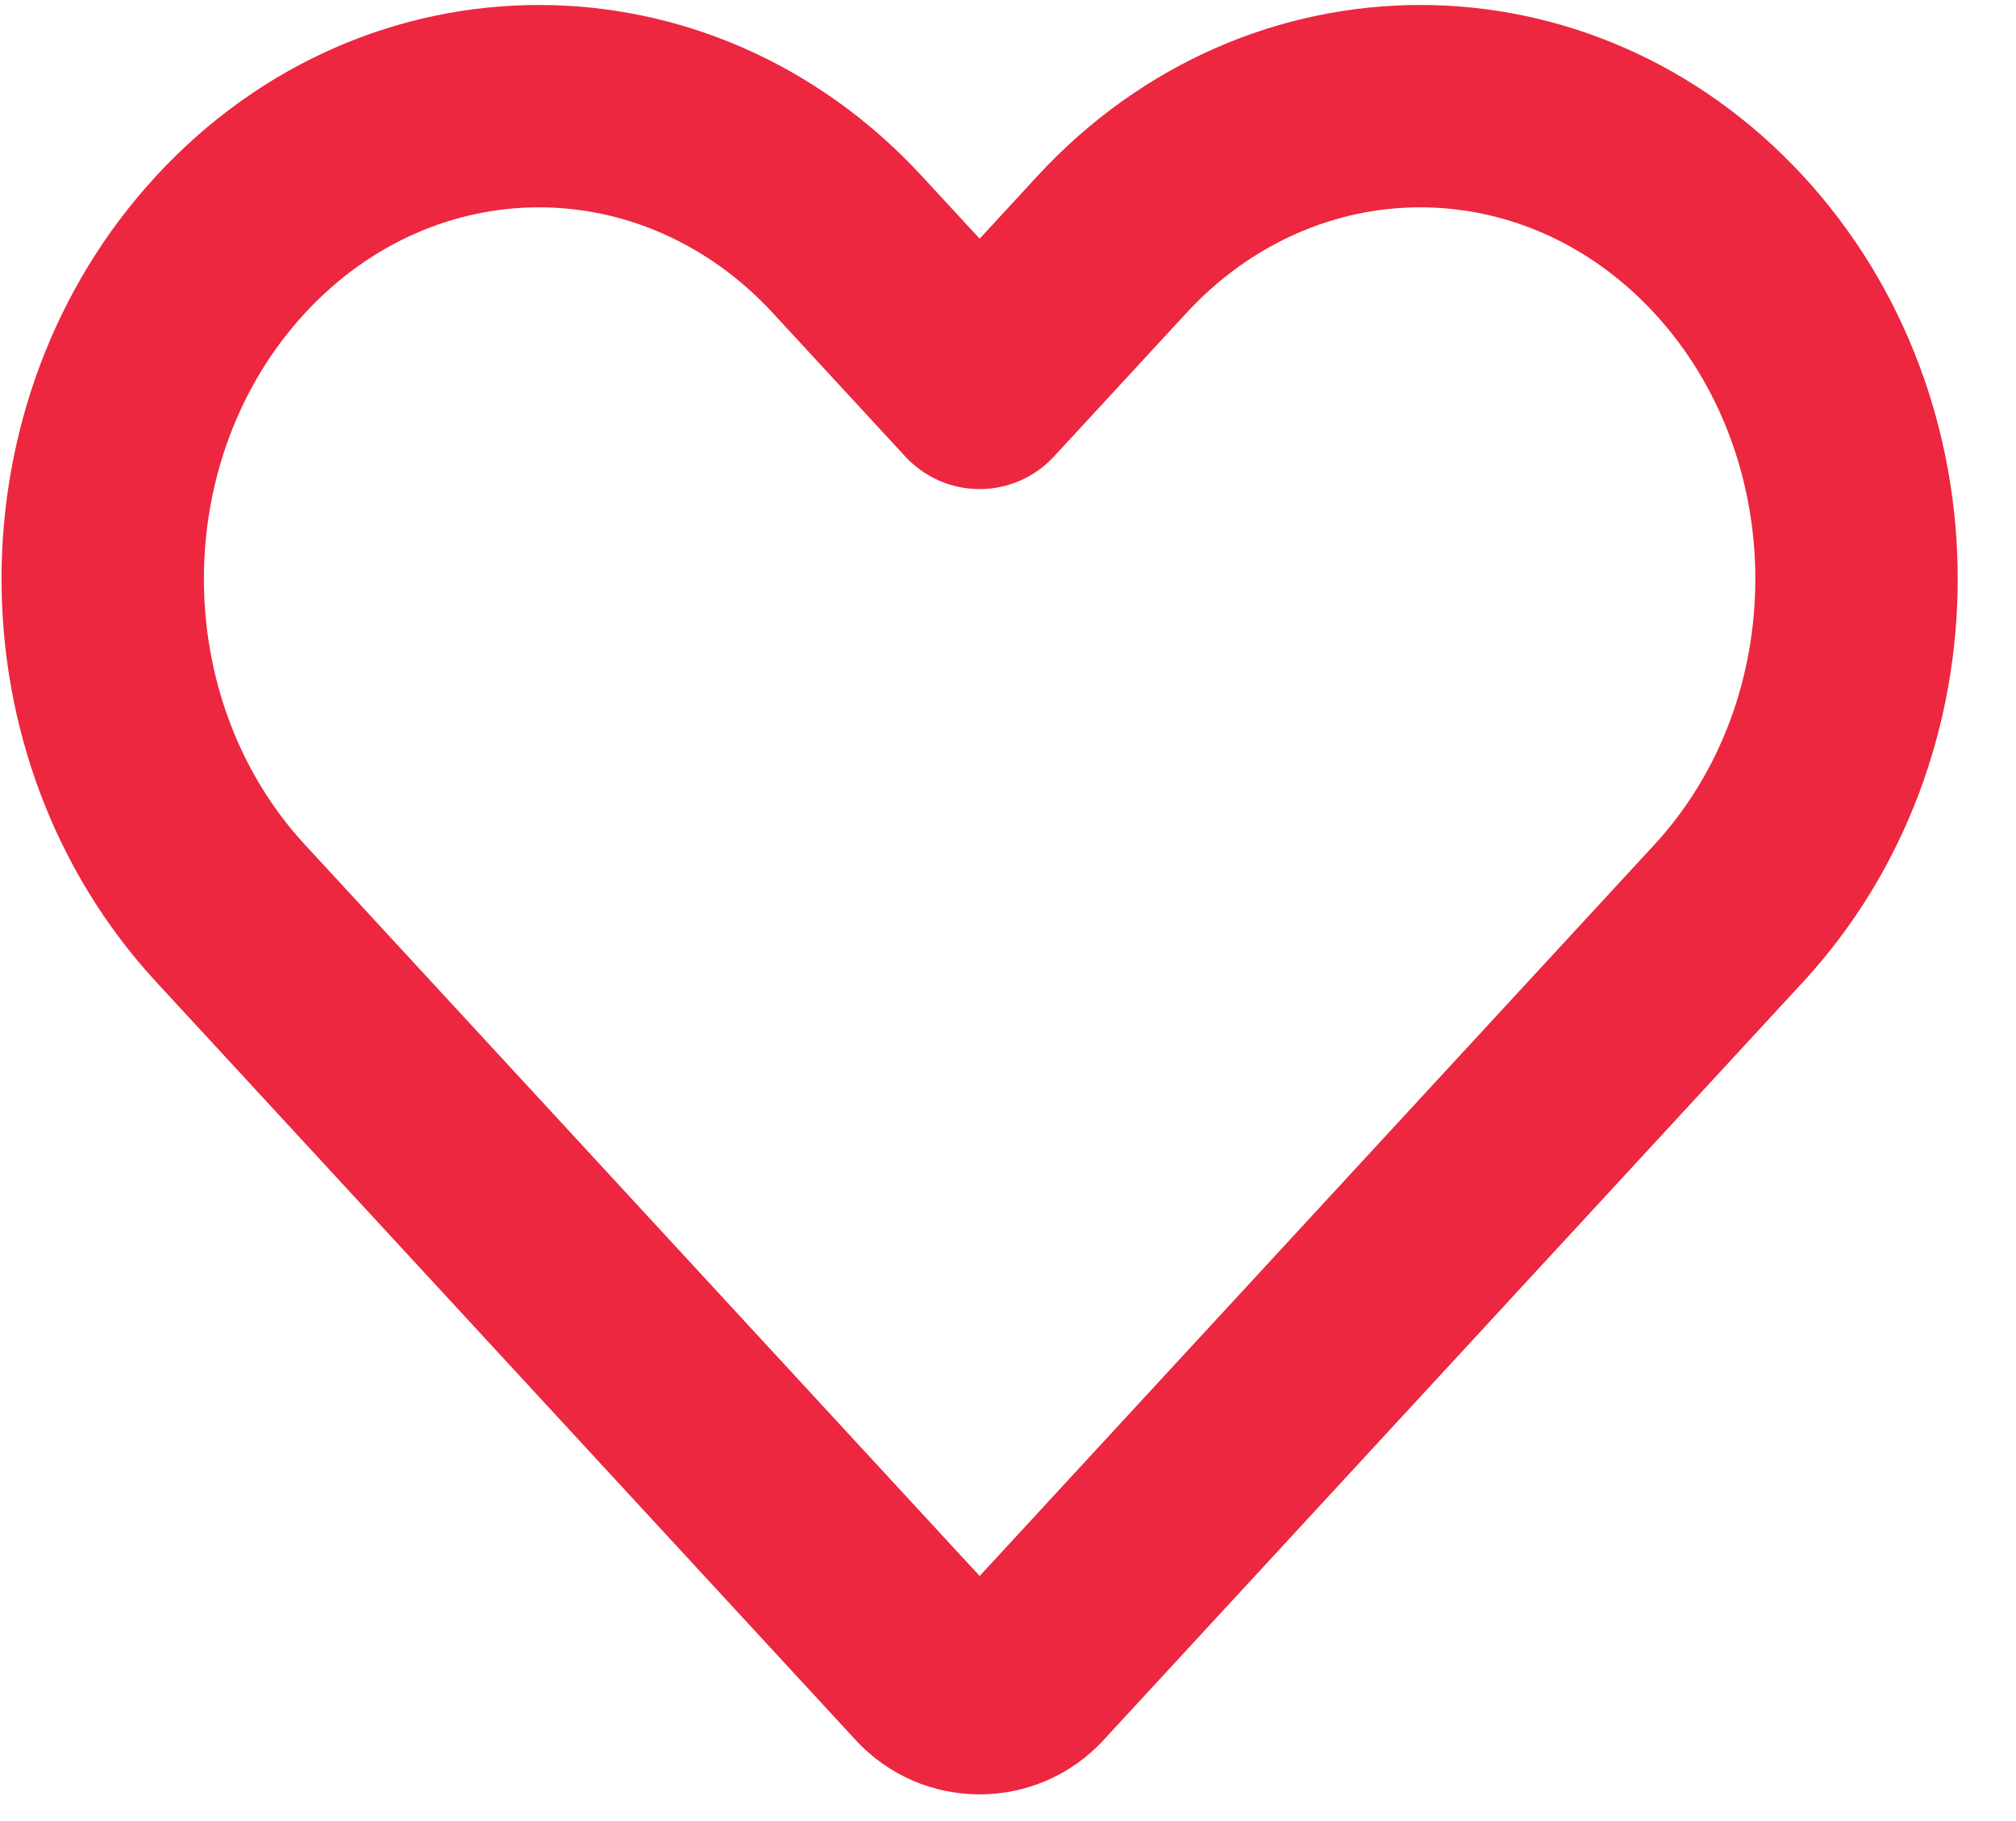 <svg width="31" height="28" viewBox="0 0 31 28" fill="none" xmlns="http://www.w3.org/2000/svg">
<path fill-rule="evenodd" clip-rule="evenodd" d="M11.887 4.816C9.884 2.645 6.691 2.645 4.688 4.816C2.618 7.059 2.618 10.744 4.688 12.987L15.064 24.232L25.44 12.987C27.509 10.744 27.509 7.059 25.44 4.816C23.436 2.645 20.243 2.645 18.24 4.816L16.207 7.019C15.912 7.339 15.498 7.52 15.064 7.52C14.629 7.52 14.215 7.339 13.92 7.019L11.887 4.816ZM2.401 2.706C5.636 -0.8 10.938 -0.8 14.174 2.706L15.064 3.67L15.953 2.706C19.189 -0.8 24.491 -0.8 27.727 2.706C30.896 6.141 30.896 11.662 27.727 15.097L16.969 26.755C15.943 27.868 14.185 27.868 13.158 26.755L2.401 15.097C-0.769 11.662 -0.769 6.141 2.401 2.706Z" fill="#EC273F"/>
</svg>
